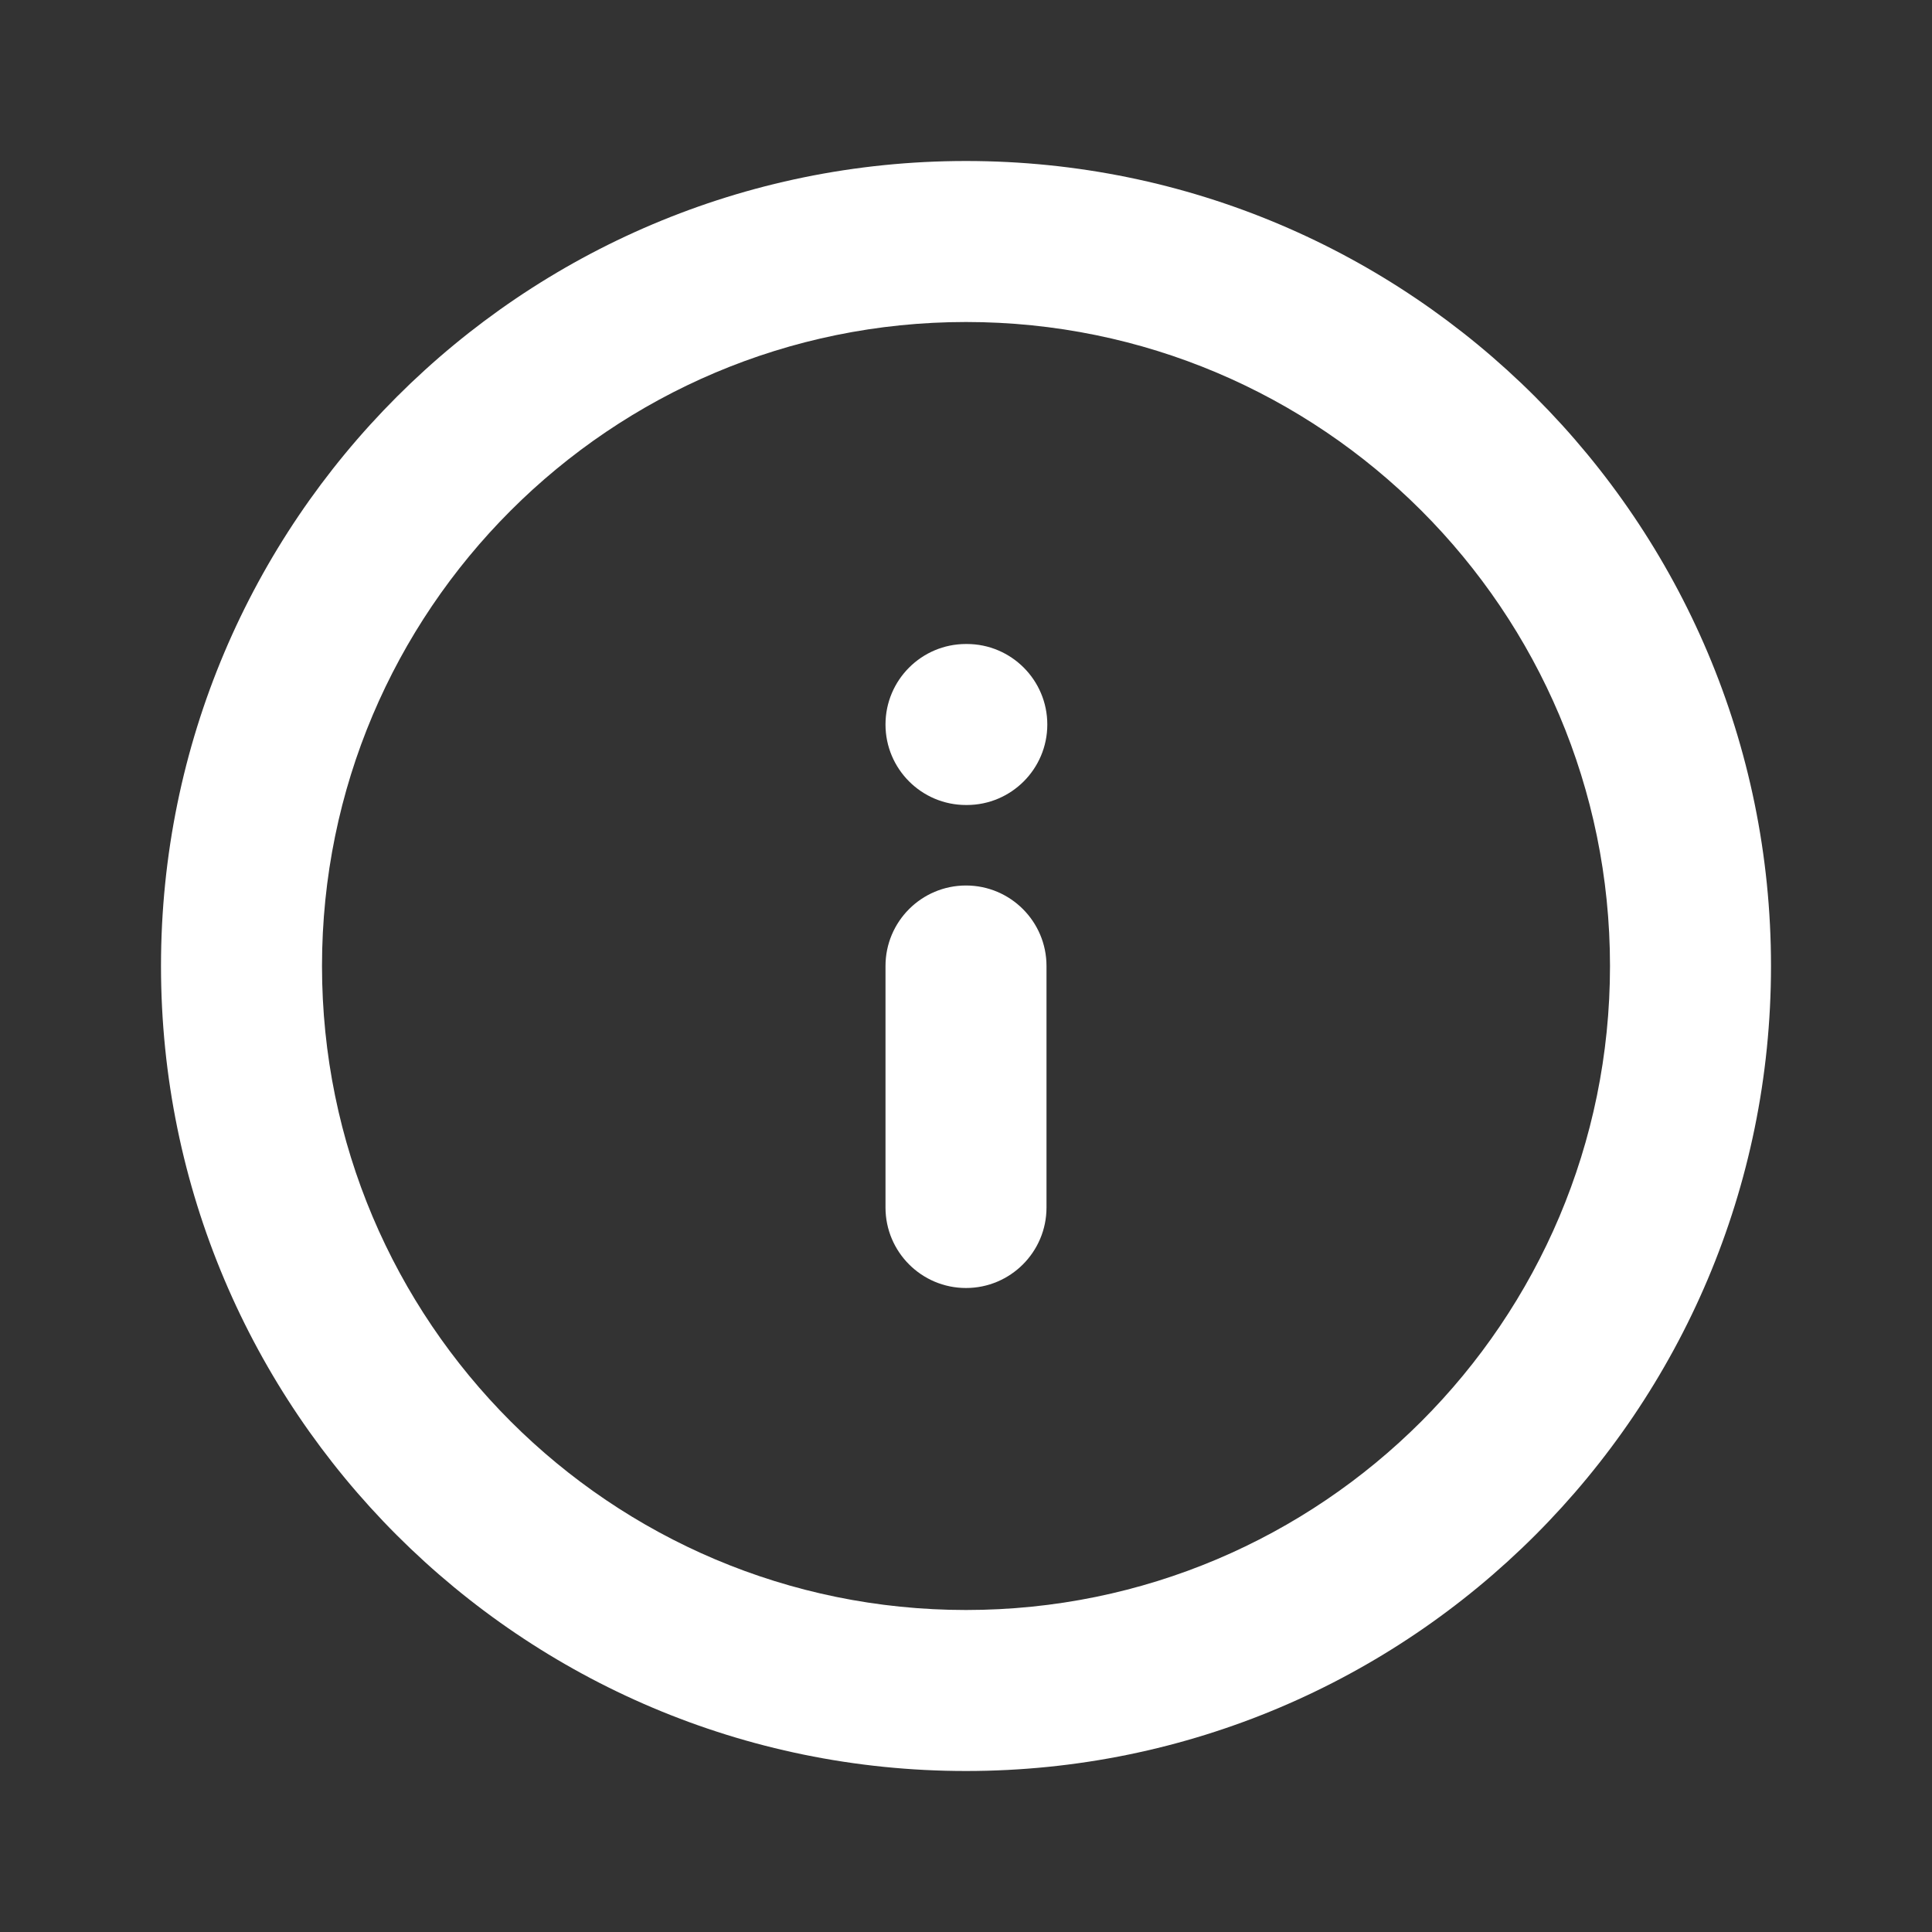 <svg width="12" height="12" viewBox="0 0 12 12" fill="none" xmlns="http://www.w3.org/2000/svg">
<rect x="0" y="0" width="12" height="12" fill="#333333" stroke="none"/>
<path fill-rule="evenodd" clip-rule="evenodd" d="M6 2C3.791 2 2 3.791 2 6C2 8.209 3.791 10 6 10C8.209 10 10 8.209 10 6C10 3.791 8.209 2 6 2ZM1 6C1 3.239 3.239 1 6 1C8.761 1 11 3.239 11 6C11 8.761 8.761 11 6 11C3.239 11 1 8.761 1 6Z" fill="white"/>
<path fill-rule="evenodd" clip-rule="evenodd" d="M6 5.5C6.276 5.5 6.5 5.724 6.5 6V7.5C6.5 7.776 6.276 8 6 8C5.724 8 5.5 7.776 5.5 7.5V6C5.5 5.724 5.724 5.5 6 5.5Z" fill="white"/>
<path fill-rule="evenodd" clip-rule="evenodd" d="M5.5 4.5C5.5 4.224 5.724 4 6 4H6.005C6.281 4 6.505 4.224 6.505 4.5C6.505 4.776 6.281 5 6.005 5H6C5.724 5 5.5 4.776 5.5 4.5Z" fill="white"/>
</svg>

